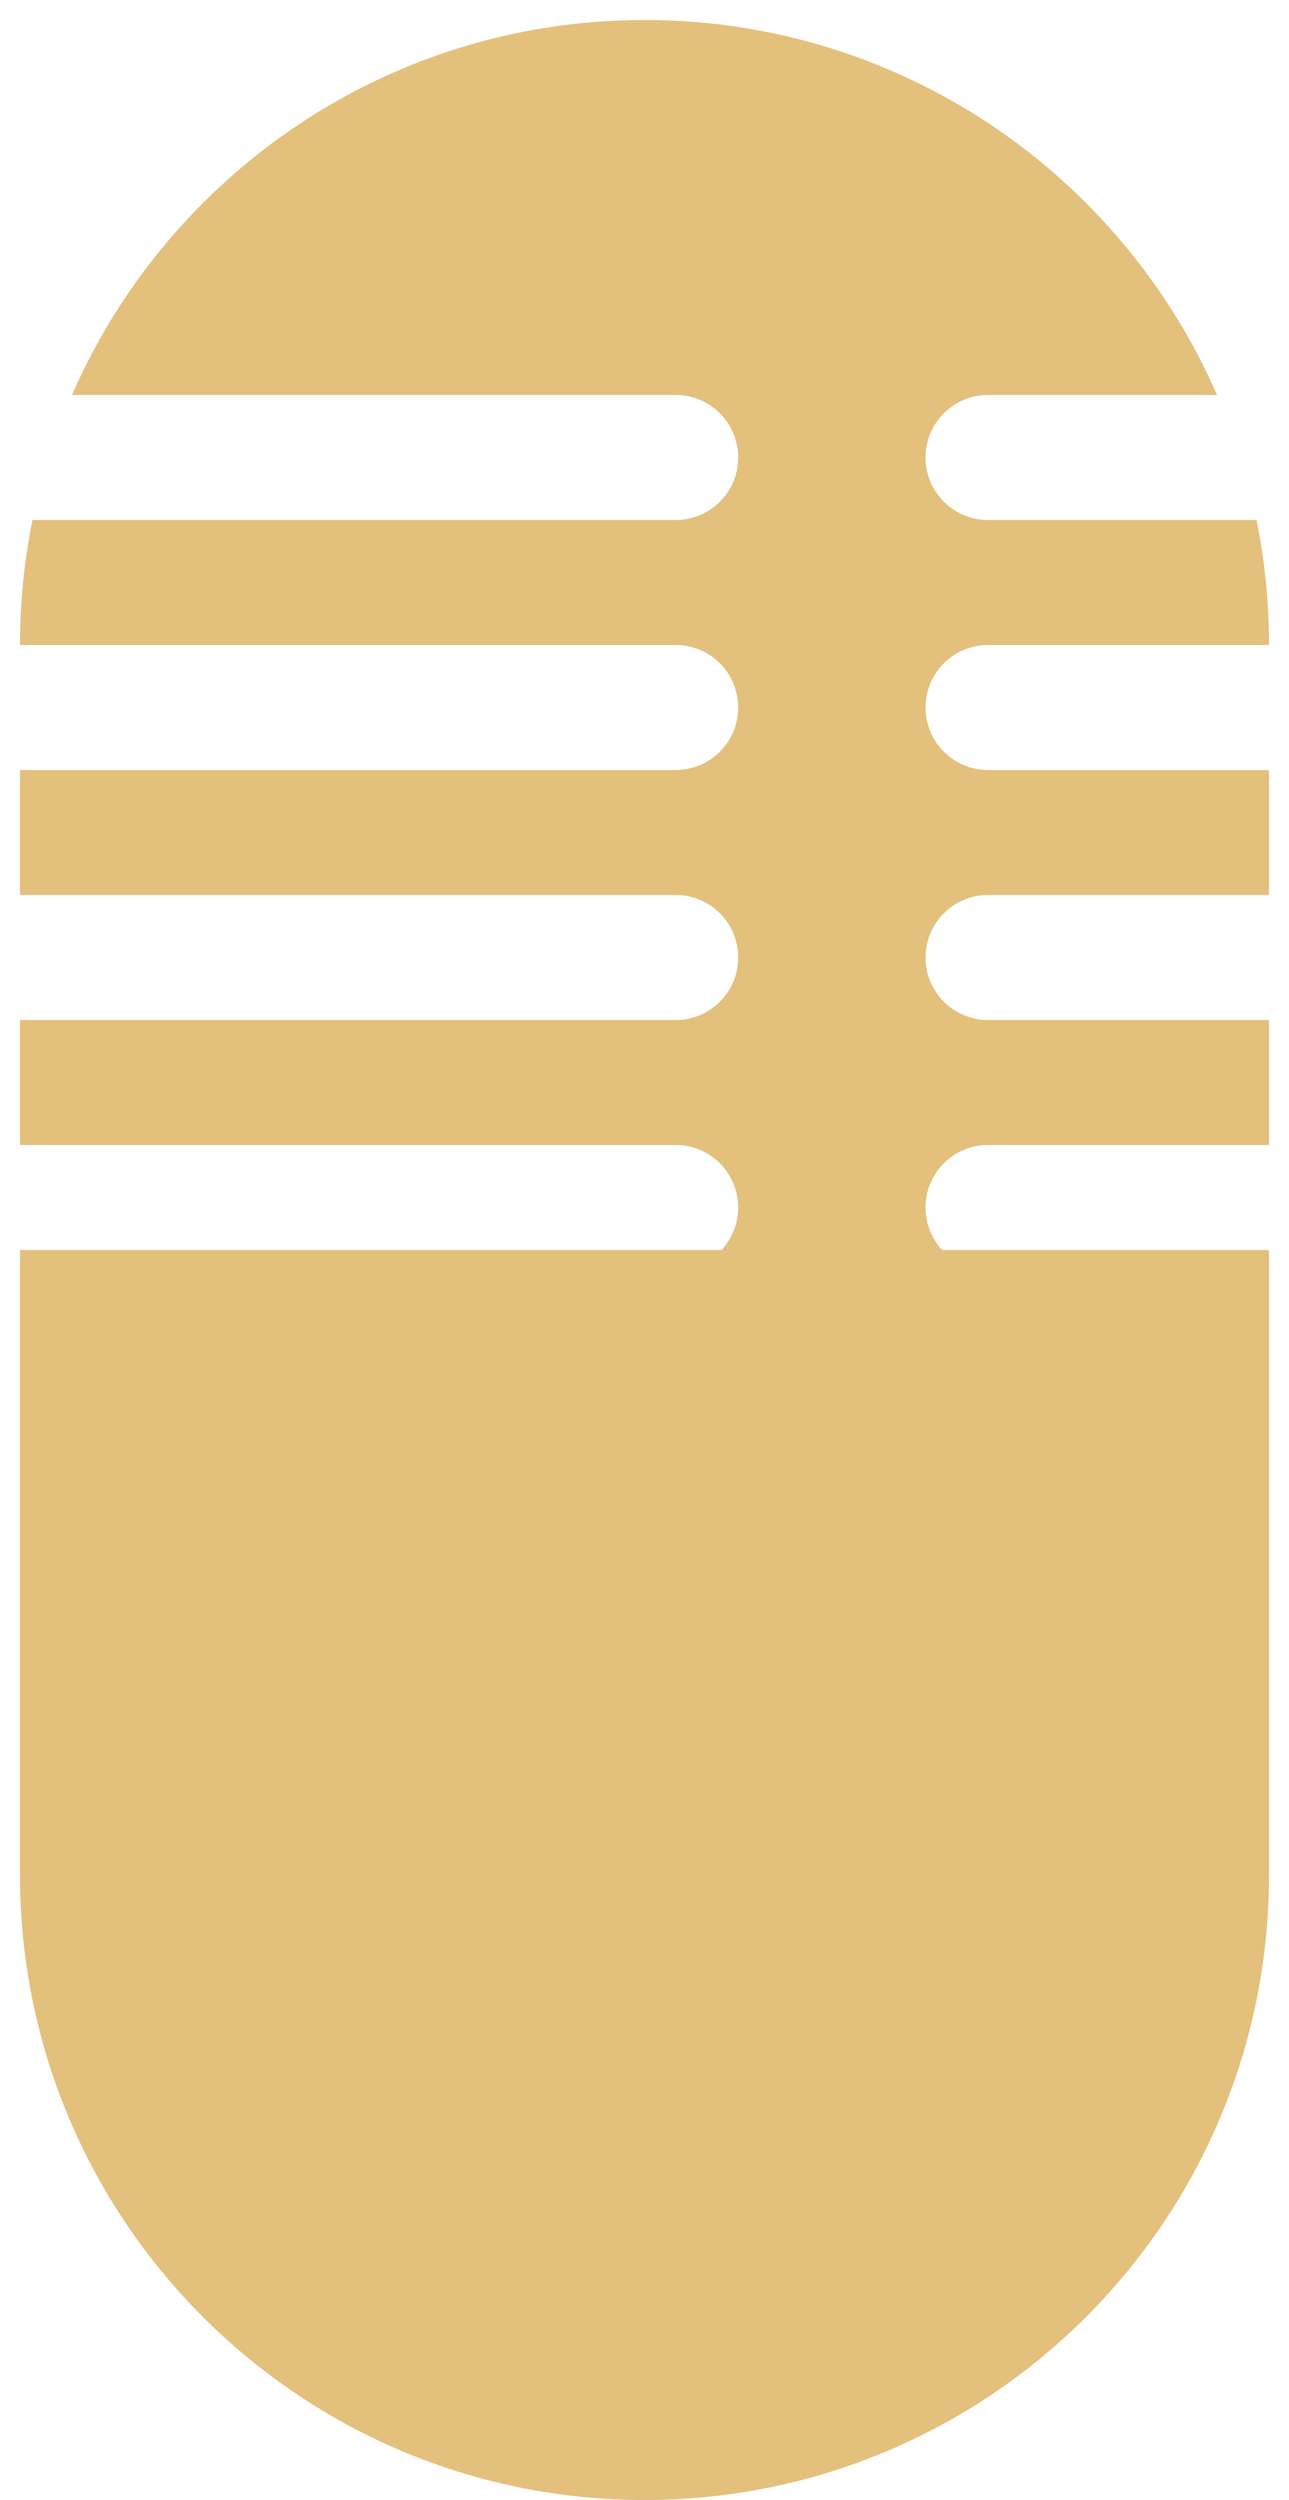 <svg width="258" height="500" viewBox="0 0 258 500" fill="none" xmlns="http://www.w3.org/2000/svg">
<g filter="url(#filter0_d_16_21)">
<path fill-rule="evenodd" clip-rule="evenodd" d="M4 225V200H135.25C142.154 200 147.75 194.404 147.75 187.5C147.75 180.596 142.154 175 135.25 175H4V150H135.25C142.154 150 147.75 144.404 147.75 137.5C147.75 130.596 142.154 125 135.25 125H4C4 116.438 4.861 108.078 6.5 100H135.25C142.154 100 147.75 94.404 147.75 87.5C147.75 80.596 142.154 75 135.25 75H14.401C33.69 30.852 77.742 0 129 0C180.258 0 224.31 30.852 243.599 75H197.75C190.846 75 185.25 80.596 185.25 87.5C185.25 94.404 190.846 100 197.75 100H251.5C253.139 108.078 254 116.438 254 125H197.75C190.846 125 185.25 130.596 185.25 137.5C185.25 144.404 190.846 150 197.75 150H254V175H197.75C190.846 175 185.25 180.596 185.25 187.5C185.25 194.404 190.846 200 197.75 200H254V237.5V225H197.75C190.846 225 185.25 230.596 185.25 237.5C185.25 244.404 190.846 250 197.75 250H254H135.25C142.154 250 147.75 244.404 147.75 237.5C147.75 230.596 142.154 225 135.25 225H4Z" fill="#E3C07C"/>
</g>
<path fill-rule="evenodd" clip-rule="evenodd" d="M4 250H254V375C254 444.036 198.036 500 129 500C59.964 500 4 444.036 4 375V250Z" fill="#E3C07C"/>
<defs>
<filter id="filter0_d_16_21" x="0" y="0" width="258" height="258" filterUnits="userSpaceOnUse" color-interpolation-filters="sRGB">
<feFlood flood-opacity="0" result="BackgroundImageFix"/>
<feColorMatrix in="SourceAlpha" type="matrix" values="0 0 0 0 0 0 0 0 0 0 0 0 0 0 0 0 0 0 127 0" result="hardAlpha"/>
<feOffset dy="4"/>
<feGaussianBlur stdDeviation="2"/>
<feComposite in2="hardAlpha" operator="out"/>
<feColorMatrix type="matrix" values="0 0 0 0 0 0 0 0 0 0 0 0 0 0 0 0 0 0 0.25 0"/>
<feBlend mode="normal" in2="BackgroundImageFix" result="effect1_dropShadow_16_21"/>
<feBlend mode="normal" in="SourceGraphic" in2="effect1_dropShadow_16_21" result="shape"/>
</filter>
</defs>
</svg>
